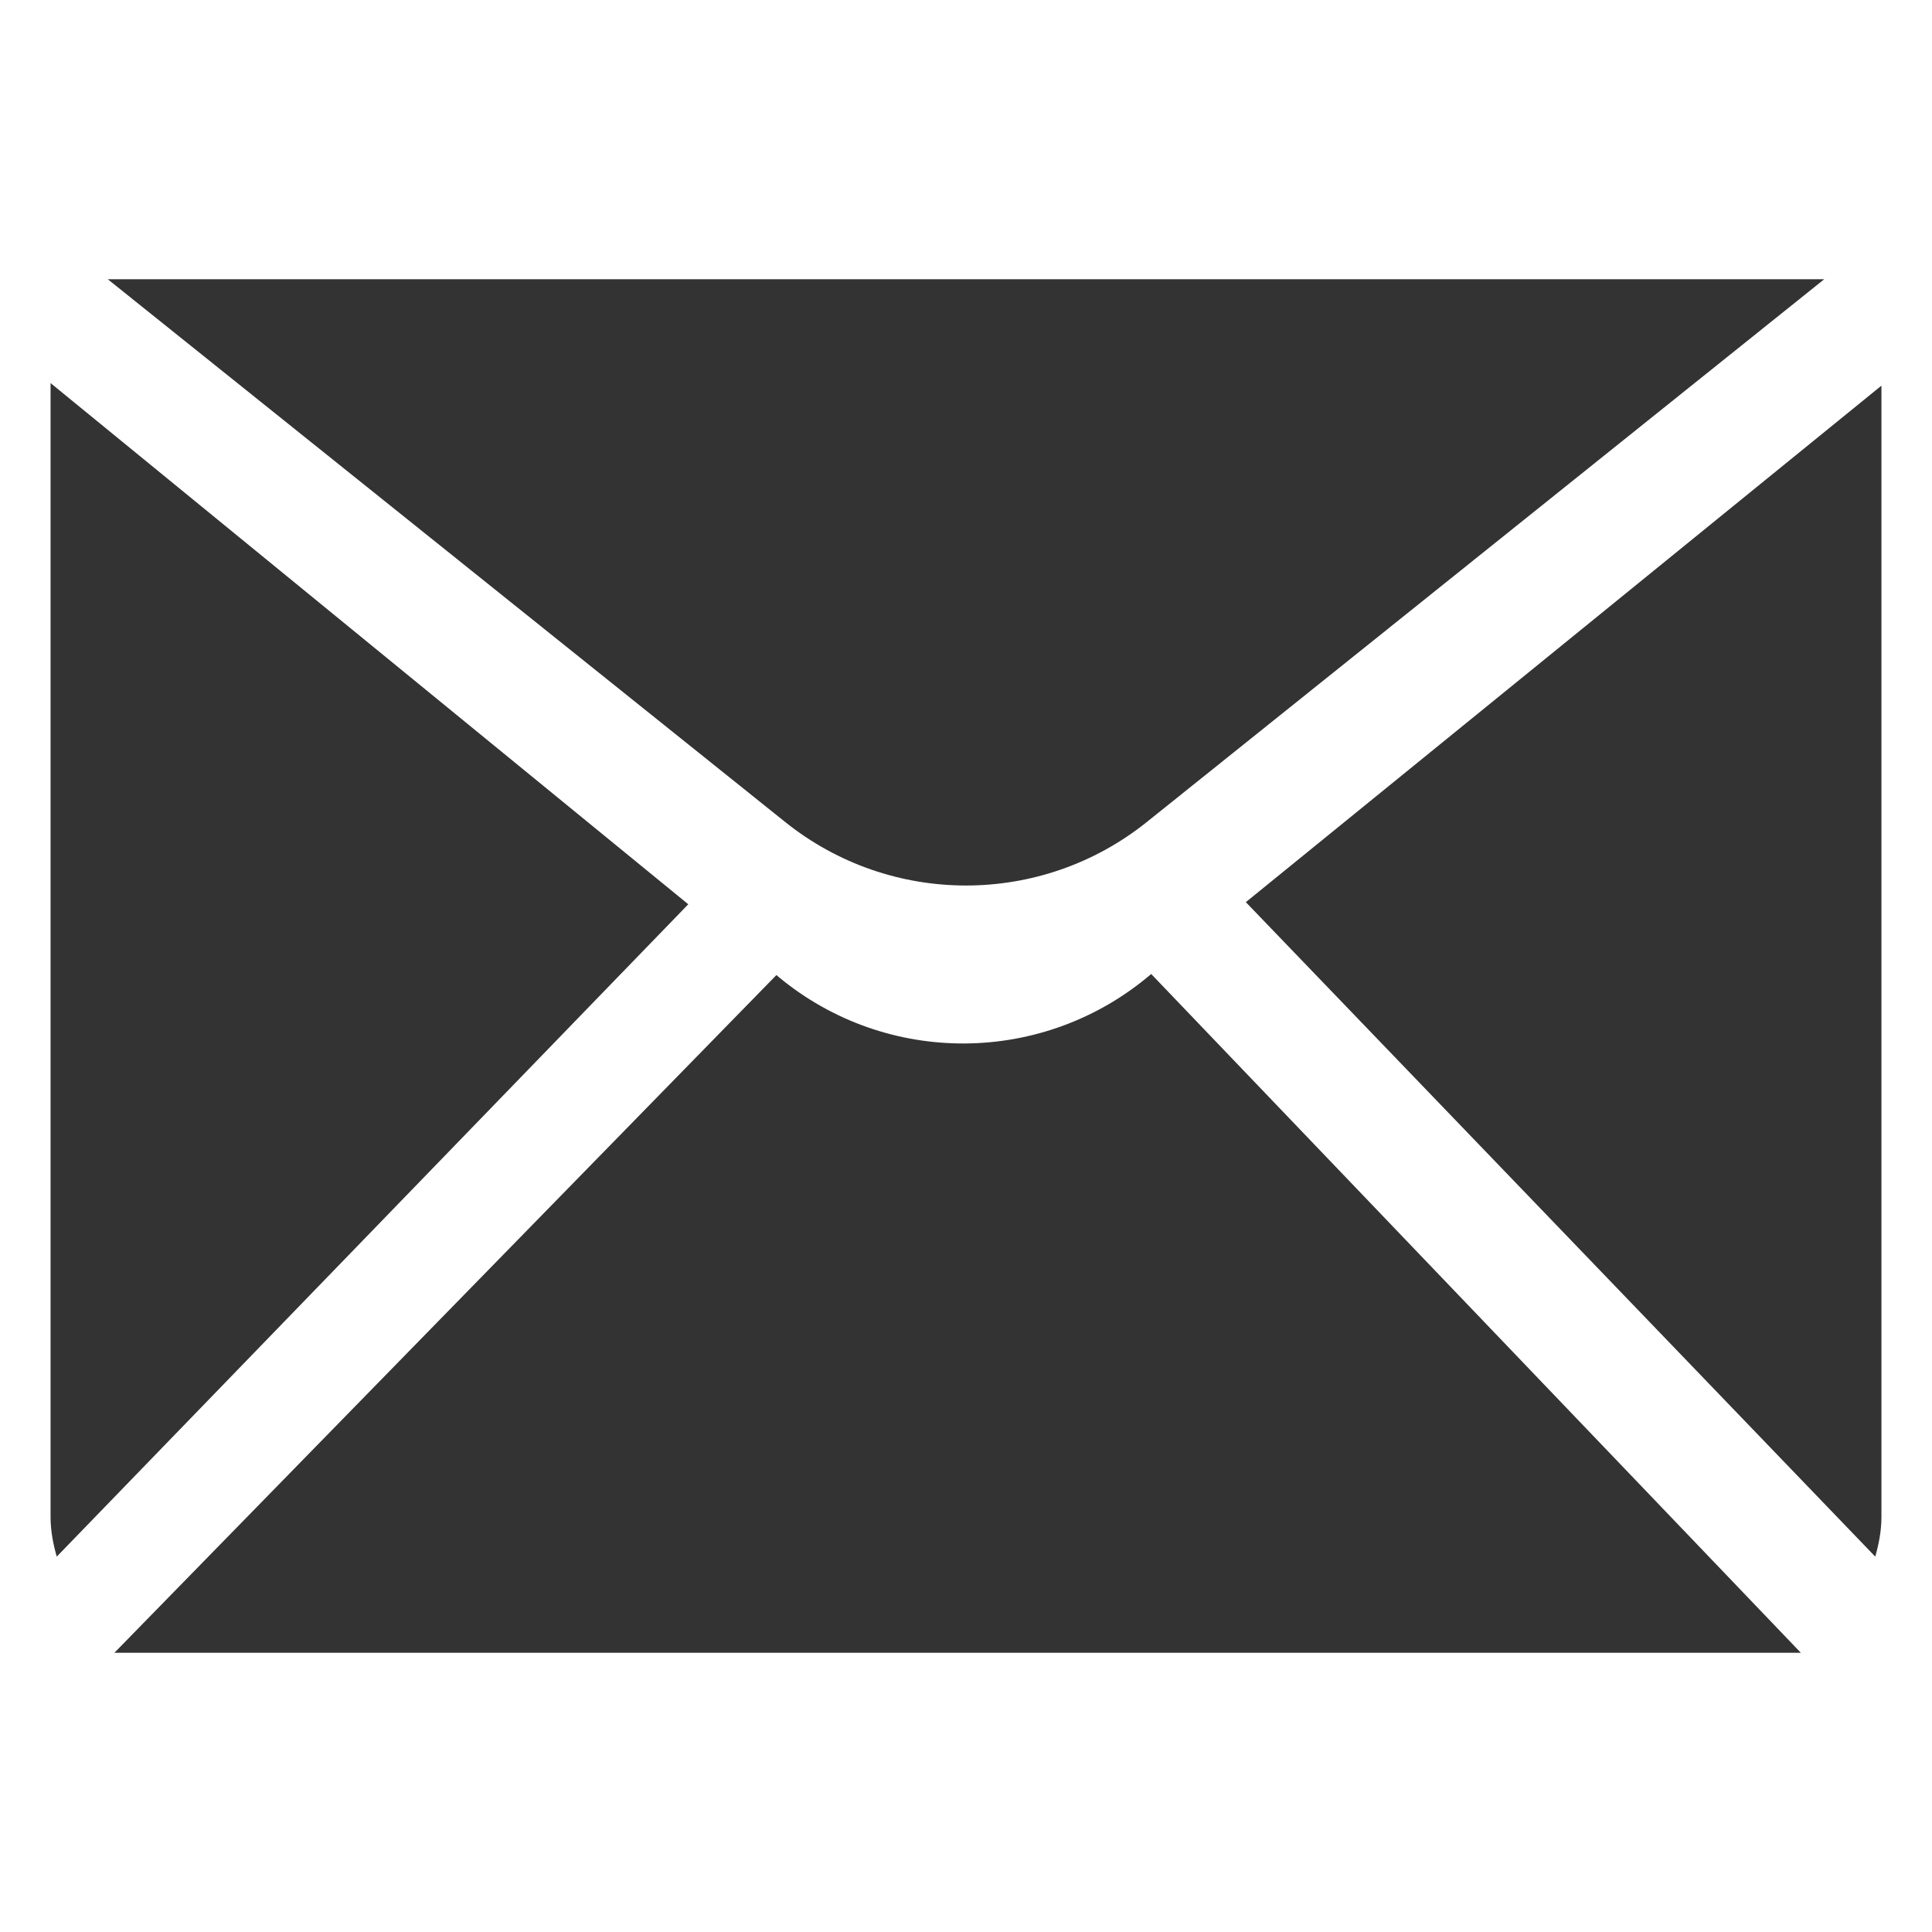 <?xml version="1.0" encoding="UTF-8"?><svg id="icons" xmlns="http://www.w3.org/2000/svg" viewBox="0 0 128 128"><path id="mail-icon" d="M51.43,64.61L7.58,109.5h111.73l-43.04-44.97h0c-7.09,6.06-17.51,6.15-24.69.19l-.14-.12ZM82.54,59.77l41.7,43.36c.24-.84.41-1.71.41-2.63V25.55l-42.11,34.22h0ZM3.35,25.38v75.12c0,.92.17,1.79.41,2.63l41.84-43.22L3.35,25.38h0ZM7.14,18.5l44.88,35.96c7,5.61,16.96,5.61,23.96,0l44.88-35.96H7.14Z" fill-rule="evenodd" fill="#333333" stroke-width="0"/></svg>